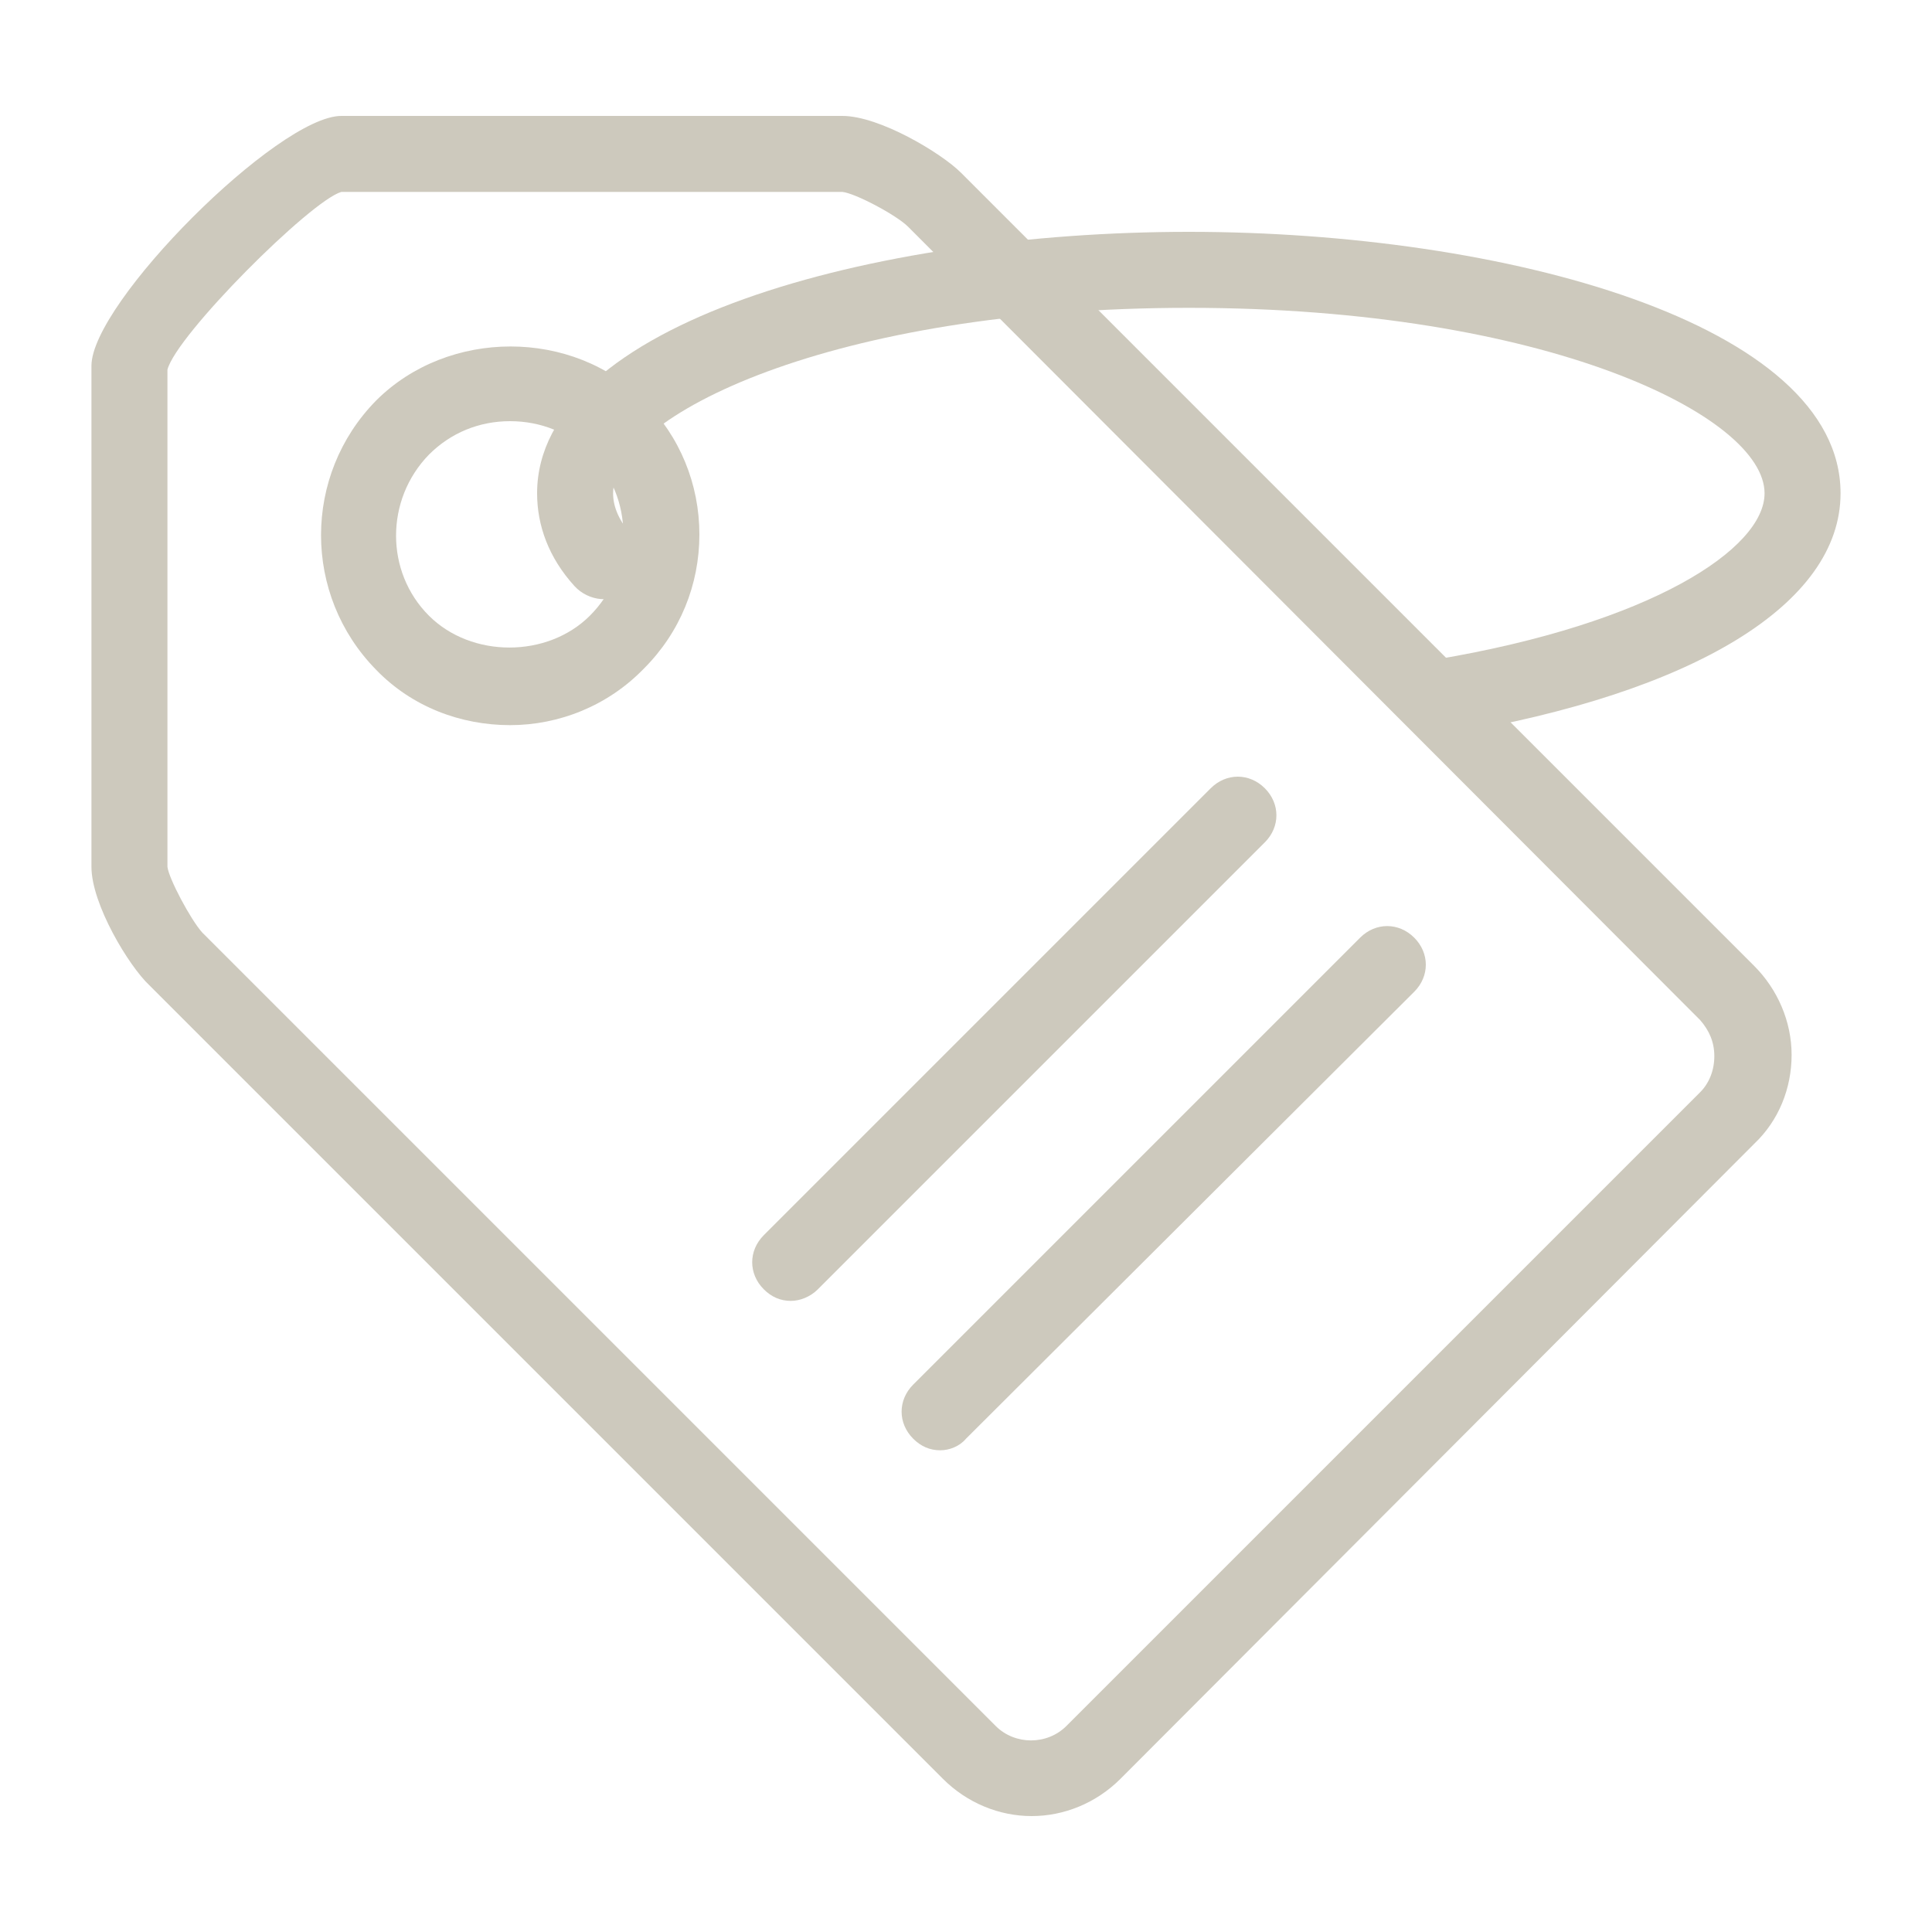 <?xml version="1.0" encoding="utf-8"?>
<!-- Generator: Adobe Illustrator 24.1.2, SVG Export Plug-In . SVG Version: 6.00 Build 0)  -->
<svg version="1.1" id="Laag_1" xmlns="http://www.w3.org/2000/svg" xmlns:xlink="http://www.w3.org/1999/xlink" x="0px" y="0px"
	 viewBox="0 0 150 150" style="enable-background:new 0 0 150 150;" xml:space="preserve">
<style type="text/css">
	.st0{fill:#010202;}
	.st1{fill:#FFFFFF;}
	.st2{fill:#CDC9BD;}
</style>
<g>
	<g>
		<path class="st2" d="M80.1,141c-2.5,0-5-1-6.9-2.9L11.6,76.5C10,75,7.1,70.2,7.1,67.3V28.4C7.1,23.5,21.6,9,26.5,9l38.9,0
			c2.9,0,7.7,2.9,9.2,4.4L136.2,75c1.8,1.8,2.9,4.3,2.9,6.9c0,2.6-1,5.1-2.9,6.9L87,138.1C85.1,140,82.6,141,80.1,141z M26.5,14.9
			C24.1,15.6,13.7,26,13,28.7l0,38.6c0.1,0.9,1.8,4.1,2.7,5.1L77.3,134c1.5,1.5,4,1.5,5.5,0l49.2-49.2c0.7-0.7,1.1-1.7,1.1-2.8
			c0-1.1-0.4-2-1.1-2.8L70.5,17.6c-0.9-0.9-4.1-2.6-5.1-2.7L26.5,14.9z M39.6,56.3c-3.8,0-7.6-1.4-10.4-4.3
			c-5.7-5.8-5.7-15.1,0-20.9v0c0,0,0,0,0,0l0,0c5.6-5.6,15.3-5.6,20.8,0c2.8,2.8,4.3,6.5,4.3,10.4c0,3.9-1.5,7.6-4.3,10.4
			C47.2,54.8,43.4,56.3,39.6,56.3z M39.6,32.7c-2.4,0-4.6,0.9-6.3,2.6v0c-3.4,3.5-3.4,9.1,0,12.5c3.3,3.3,9.2,3.3,12.5,0
			c1.7-1.7,2.6-3.9,2.6-6.3c0-2.4-0.9-4.6-2.6-6.3C44.2,33.6,42,32.7,39.6,32.7z"/>
	</g>
	<g>
		<path class="st2" d="M73,112.6c-0.8,0-1.5-0.3-2.1-0.9c-1.2-1.2-1.2-3,0-4.2l34.7-34.7c1.2-1.2,3-1.2,4.2,0c1.2,1.2,1.2,3,0,4.2
			L75,111.7C74.5,112.3,73.7,112.6,73,112.6z M61.4,101c-0.8,0-1.5-0.3-2.1-0.9c-1.2-1.2-1.2-3,0-4.2L94,61.2c1.2-1.2,3-1.2,4.2,0
			c1.2,1.2,1.2,3,0,4.2l-34.7,34.7C62.9,100.7,62.1,101,61.4,101z M112,57.1c-1.4,0-2.7-1-2.9-2.5c-0.3-1.6,0.8-3.1,2.4-3.4
			c16.7-2.8,25.5-8.6,25.5-12.9c0-6-17-14.4-44.7-14.4s-44.7,8.4-44.7,14.4c0,1.1,0.5,2.2,1.5,3.3c1.1,1.2,0.9,3.1-0.3,4.2
			c-1.2,1.1-3.1,0.9-4.2-0.3c-2-2.2-2.9-4.7-2.9-7.2c0-13.2,26.1-20.3,50.6-20.3s50.6,7.1,50.6,20.3c0,8.6-11.4,15.5-30.4,18.7
			C112.3,57.1,112.1,57.1,112,57.1z"/>
	</g>
</g>
</svg>
